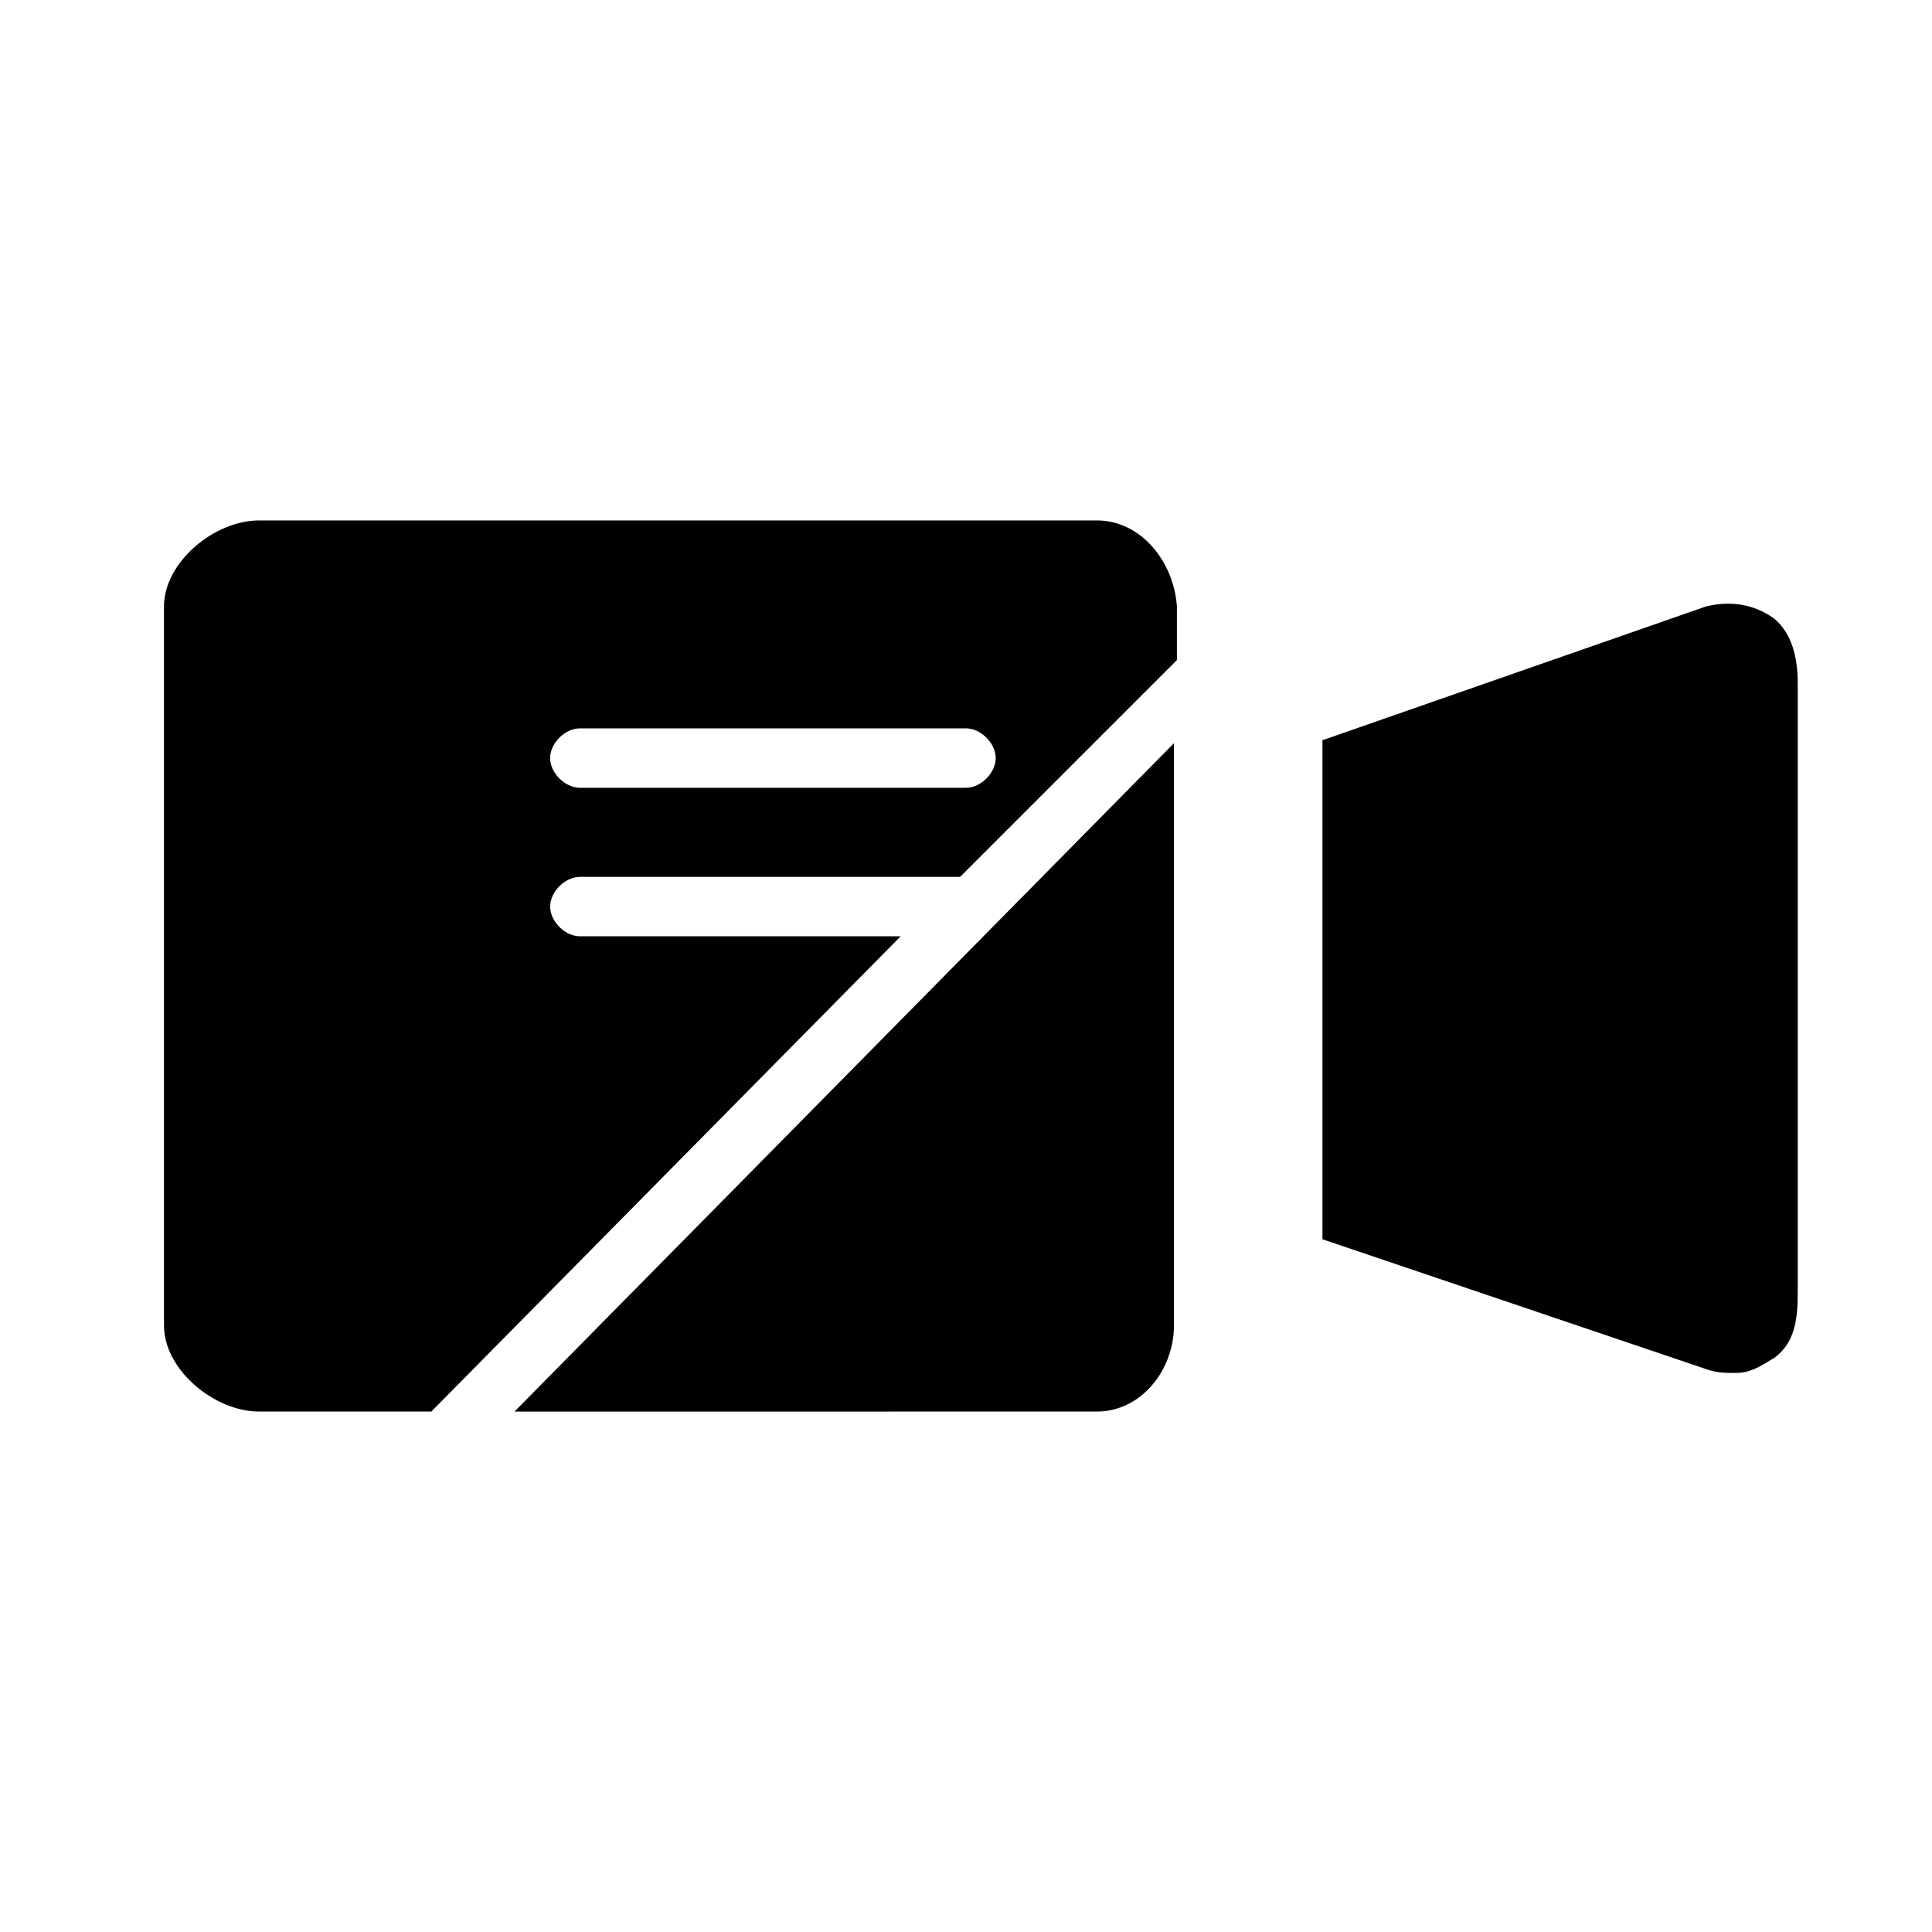 <?xml version="1.0" encoding="UTF-8"?>
<!-- Uploaded to: SVG Repo, www.svgrepo.com, Generator: SVG Repo Mixer Tools -->
<svg fill="#000000" width="800px" height="800px" version="1.1" viewBox="144 144 512 512" xmlns="http://www.w3.org/2000/svg">
 <g>
  <path d="m434.64 518.08c11.809 0 20.469-11.02 20.469-22.828l-0.004-154.29-174.76 177.12z"/>
  <path d="m434.64 281.92h-221.99c-11.809 0-25.191 11.02-25.191 22.828v190.5c0 11.809 13.383 22.828 25.191 22.828h45.656l124.38-125.95h-85.016c-3.938 0-7.871-3.938-7.871-7.871 0-3.938 3.938-7.871 7.871-7.871h100.76l57.465-57.465v-14.168c-0.789-11.812-9.445-22.832-21.254-22.832zm-34.637 70.848h-102.34c-3.938 0-7.871-3.938-7.871-7.871 0-3.938 3.938-7.871 7.871-7.871h102.34c3.938 0 7.871 3.938 7.871 7.871 0 3.938-3.938 7.871-7.871 7.871z"/>
  <path d="m614.12 307.89c-5.512-3.938-11.809-4.723-18.105-3.148l-101.55 35.426v132.25l102.34 34.637c2.363 0.789 4.723 0.789 7.086 0.789 3.938 0 6.297-1.574 10.234-3.938 5.512-3.938 6.297-10.234 6.297-17.32v-161.38c0-7.086-1.574-13.383-6.297-17.32z"/>
 </g>
</svg>